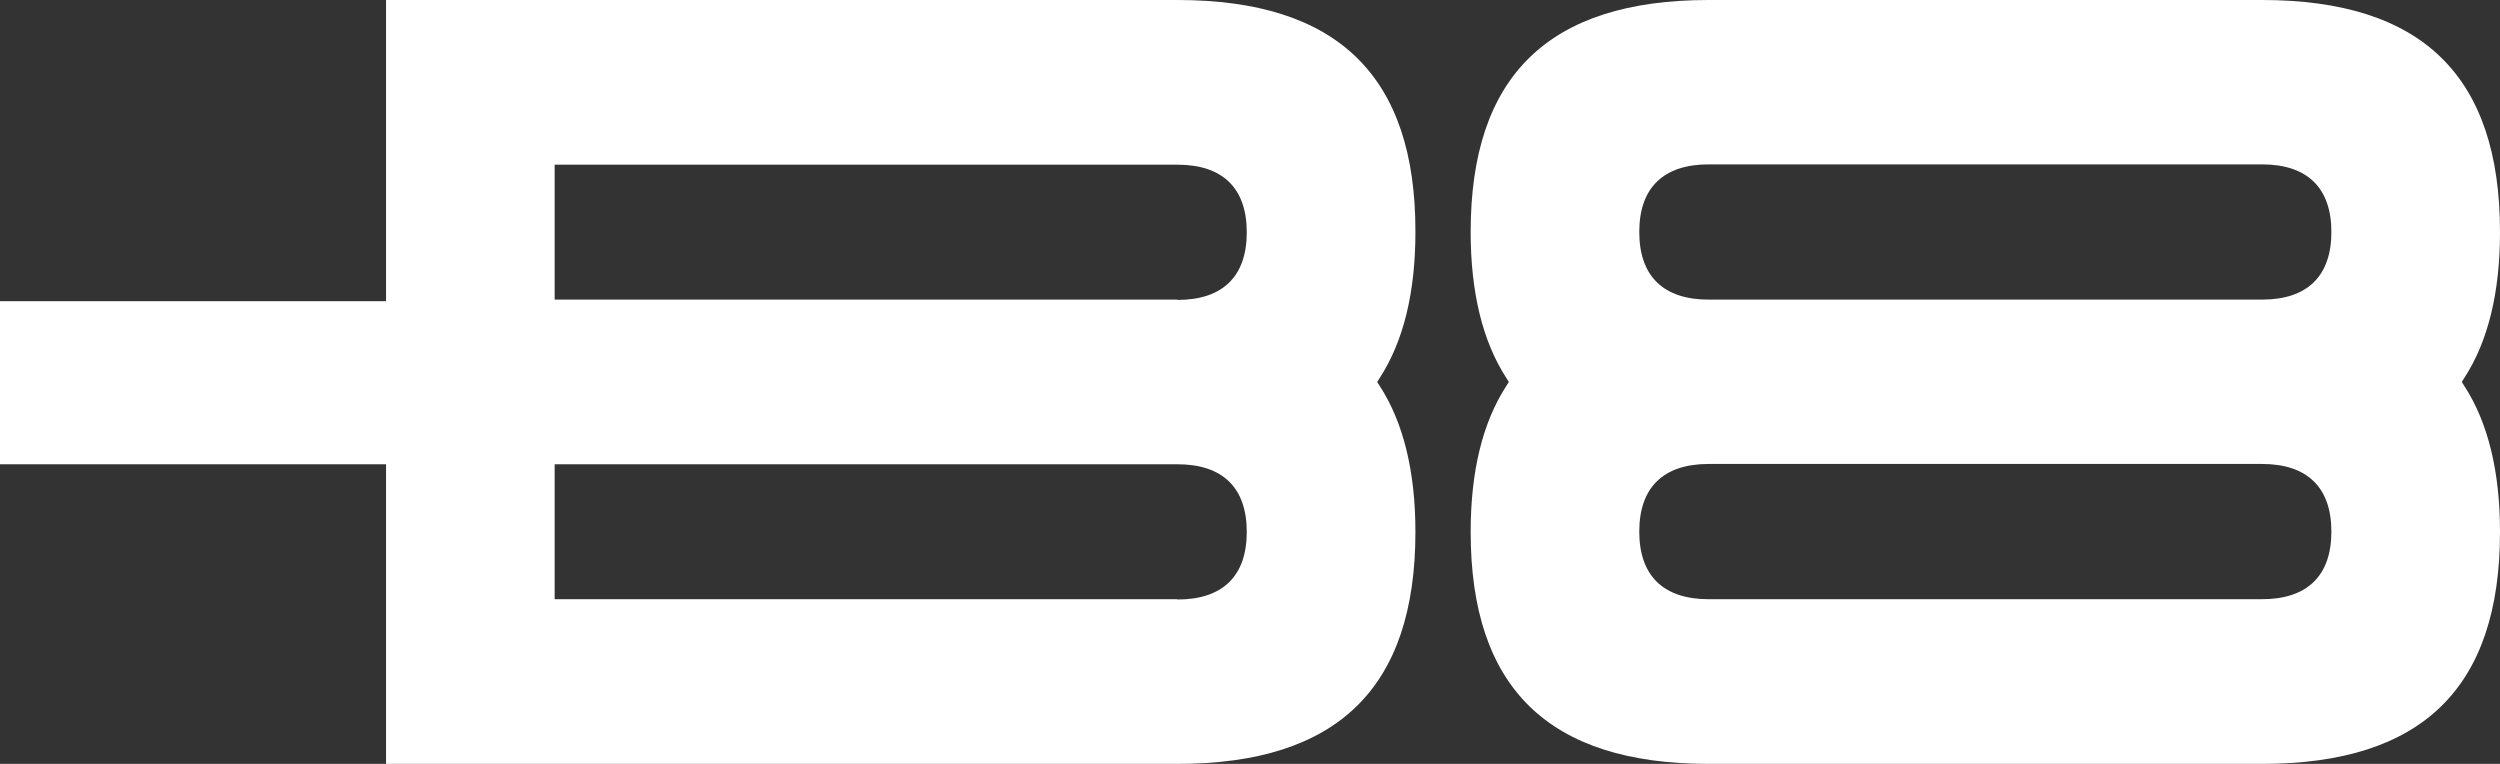 <svg xmlns="http://www.w3.org/2000/svg" width="72" height="22" viewBox="0 0 72 22" fill="none"><rect x="0" y="0" width="72" height="22" fill="#333333" stroke="none"/><path d="M70.973 11.117L70.899 11L70.973 10.883C71.658 9.828 72 8.421 72 6.681C72 2.182 69.752 0 65.146 0H49.209C44.593 0 42.355 2.191 42.355 6.681C42.355 8.412 42.697 9.828 43.381 10.883L43.455 11L43.381 11.117C42.697 12.172 42.355 13.579 42.355 15.319C42.355 19.818 44.602 22 49.209 22H65.146C69.762 22 72 19.809 72 15.319C72 13.588 71.658 12.172 70.973 11.117ZM65.146 17.257H49.209C47.904 17.257 47.211 16.581 47.211 15.31C47.211 14.039 47.904 13.362 49.209 13.362H65.146C66.45 13.362 67.144 14.039 67.144 15.31C67.144 16.581 66.45 17.257 65.146 17.257ZM65.146 8.629H49.209C47.904 8.629 47.211 7.952 47.211 6.681C47.211 5.41 47.904 4.734 49.209 4.734H65.146C66.45 4.734 67.144 5.41 67.144 6.681C67.144 7.952 66.45 8.629 65.146 8.629Z" fill="white"></path><path d="M39.663 11L39.737 10.883C40.421 9.828 40.764 8.421 40.764 6.681C40.773 2.191 38.525 0 33.91 0H11.118V8.674H0V13.371H11.118V22H33.91C38.525 22 40.764 19.809 40.764 15.319C40.764 13.588 40.421 12.172 39.737 11.117L39.663 11ZM33.91 17.257H15.974V13.371H33.91C35.214 13.371 35.907 14.047 35.907 15.319C35.907 16.59 35.214 17.266 33.91 17.266V17.257ZM33.91 8.629H15.974V4.743H33.91C35.214 4.743 35.907 5.419 35.907 6.69C35.907 7.961 35.214 8.638 33.91 8.638V8.629Z" fill="white"></path></svg>